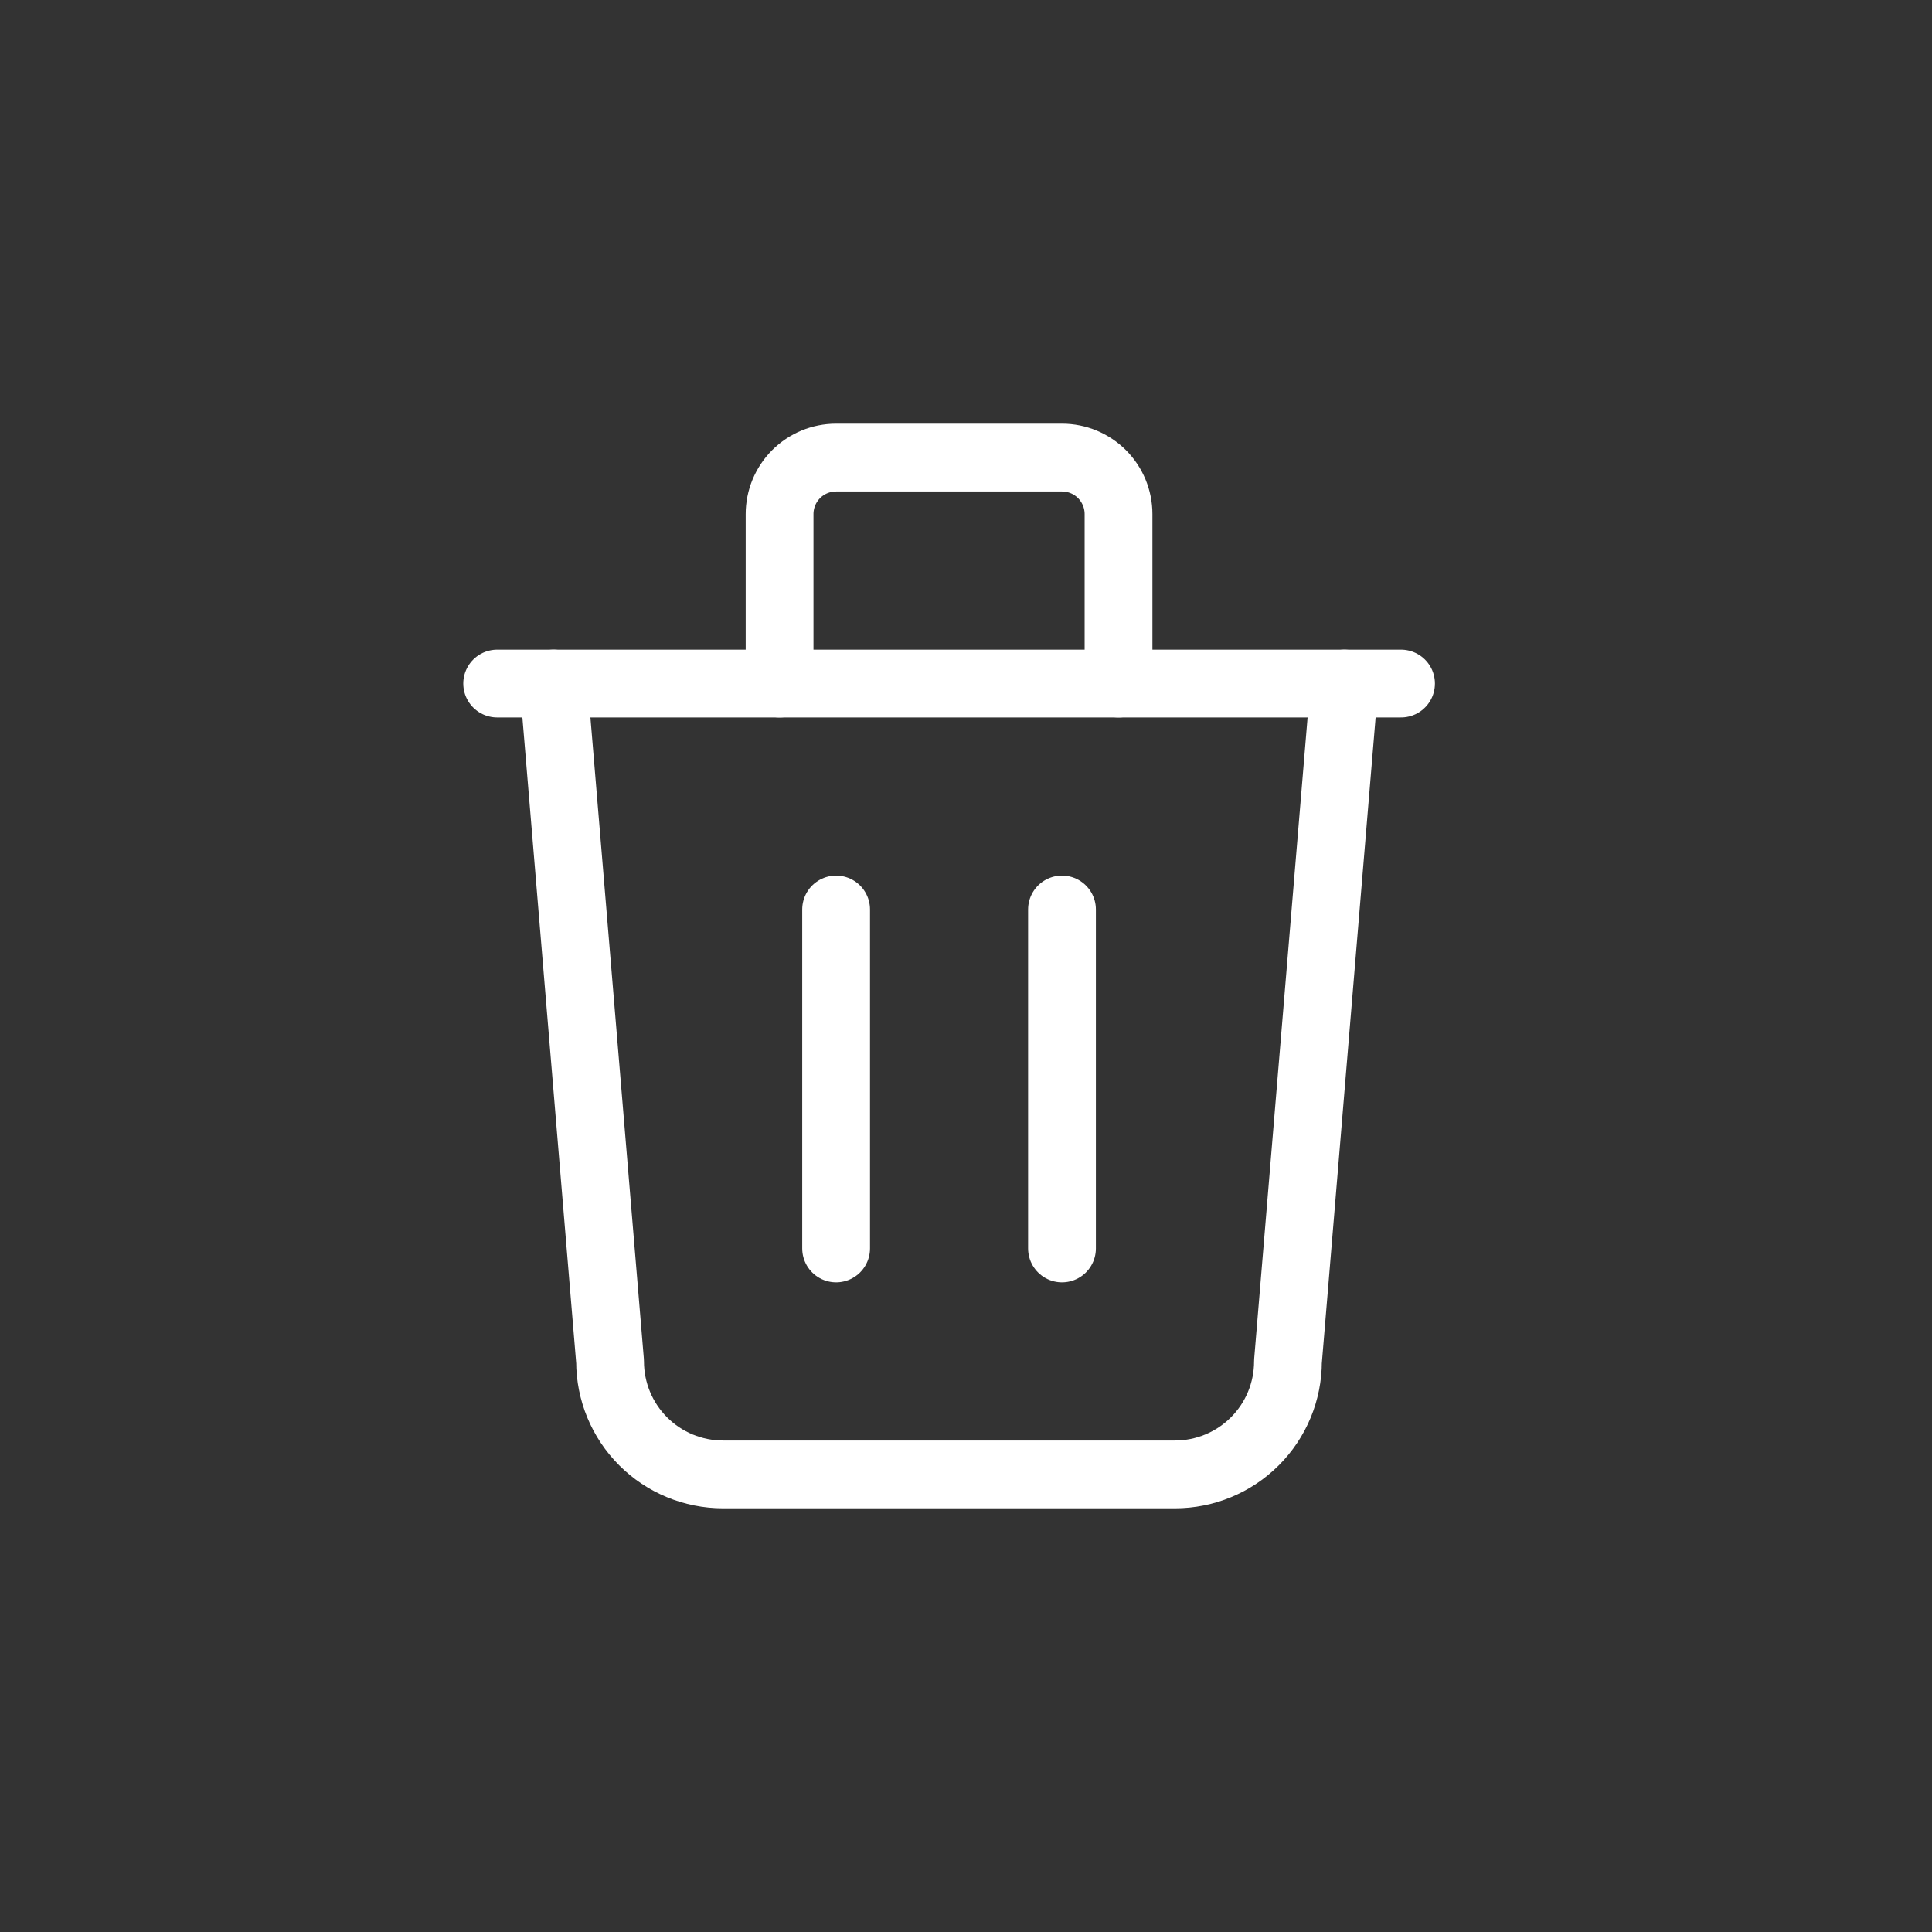<?xml version="1.0" encoding="UTF-8"?>
<svg xmlns="http://www.w3.org/2000/svg" width="57" height="57" viewBox="0 0 57 57" fill="none">
  <rect x="0" y="0" width="57" height="57" fill="#333333" stroke="none"/>
  <g clip-path="url(#clip0_936_2923)">
    <path d="M14.668 20.167H41.335" stroke="white" stroke-width="2" stroke-linecap="round" stroke-linejoin="round"></path>
    <path d="M24.668 26.833V36.833" stroke="white" stroke-width="2" stroke-linecap="round" stroke-linejoin="round"></path>
    <path d="M31.332 26.833V36.833" stroke="white" stroke-width="2" stroke-linecap="round" stroke-linejoin="round"></path>
    <path d="M16.332 20.167L17.999 40.167C17.999 41.051 18.35 41.899 18.975 42.524C19.6 43.149 20.448 43.5 21.332 43.5H34.665C35.549 43.5 36.397 43.149 37.022 42.524C37.648 41.899 37.999 41.051 37.999 40.167L39.665 20.167" stroke="white" stroke-width="2" stroke-linecap="round" stroke-linejoin="round"></path>
    <path d="M23 20.167V15.167C23 14.725 23.176 14.301 23.488 13.988C23.801 13.676 24.225 13.5 24.667 13.5H31.333C31.775 13.5 32.199 13.676 32.512 13.988C32.824 14.301 33 14.725 33 15.167V20.167" stroke="white" stroke-width="2" stroke-linecap="round" stroke-linejoin="round"></path>
  </g>
  <defs>
    <clipPath id="clip0_936_2923">
      <rect width="40" height="40" fill="white" transform="translate(8 8.5)"></rect>
    </clipPath>
  </defs>
</svg>
